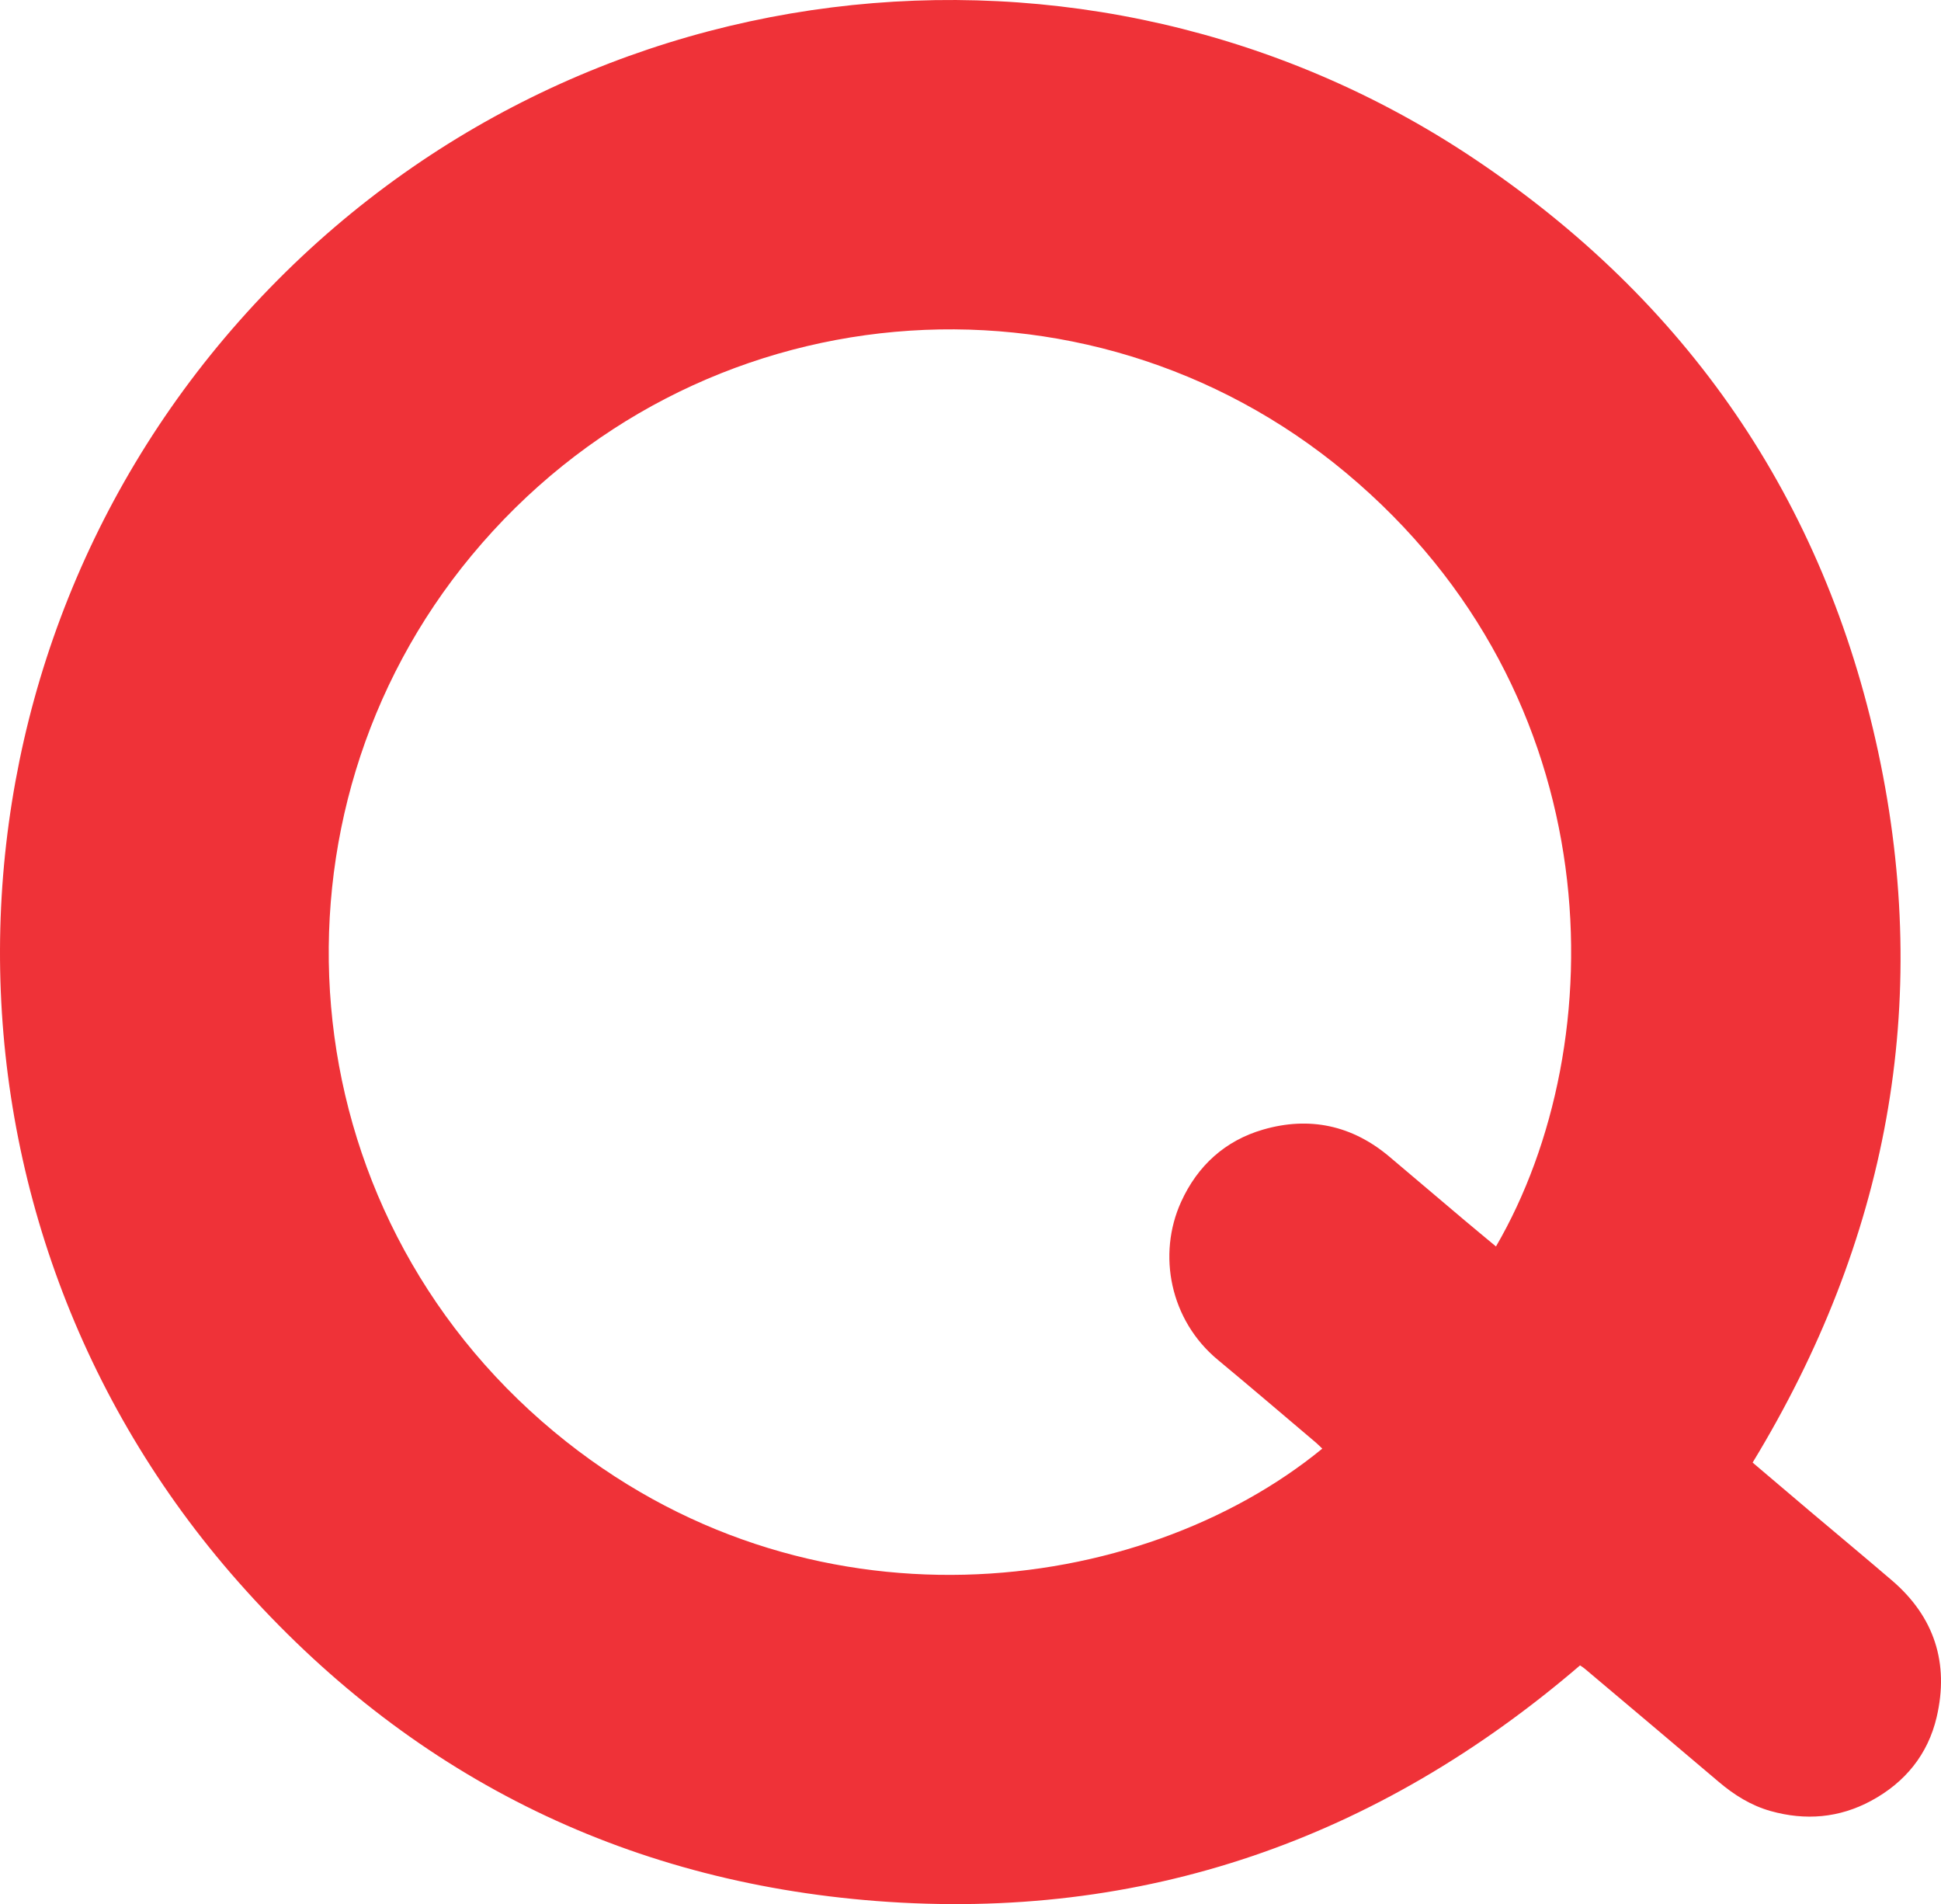 <svg xmlns="http://www.w3.org/2000/svg" width="418" height="410" viewBox="0 0 418 410" fill="none"><path d="M377.424 314.918C381.621 318.477 385.702 321.96 389.796 325.416C395.674 330.376 401.591 335.298 407.43 340.297C416.581 348.135 419.777 358.12 417.069 369.724C415.195 377.755 410.28 383.795 402.977 387.74C396.085 391.466 388.808 392.057 381.325 389.963C377.103 388.781 373.445 386.493 370.108 383.653C360.508 375.506 350.882 367.398 341.257 359.289C340.961 359.032 340.615 358.84 340.268 358.595C296.593 396.079 246.103 413.736 188.81 409.341C133.995 405.126 87.83 381.931 51.355 340.657C-17.707 262.515 -16.59 146.028 51.547 69.094C120.506 -8.766 234.218 -21.32 317.141 33.961C363.293 64.737 392.812 107.554 404.479 161.936C416.132 216.292 406.429 267.256 377.437 314.918H377.424ZM322.159 268.4C347.635 224.632 347.353 149.754 289.817 101.772C233.846 55.087 149.627 61.653 101.55 119.62C55.307 175.365 61.186 259.983 119.351 308.313C173.64 353.417 245.564 344.023 284.76 311.924C284.298 311.487 283.861 311.037 283.399 310.639C276.366 304.689 269.359 298.688 262.261 292.802C251.968 284.27 249.196 270.135 254.355 258.788C257.91 250.962 263.866 245.591 272.015 243.226C281.975 240.335 291.19 242.288 299.224 249.073C304.615 253.622 309.992 258.197 315.383 262.746C317.577 264.596 319.798 266.421 322.172 268.4H322.159Z" fill="#EF3238"></path></svg>
